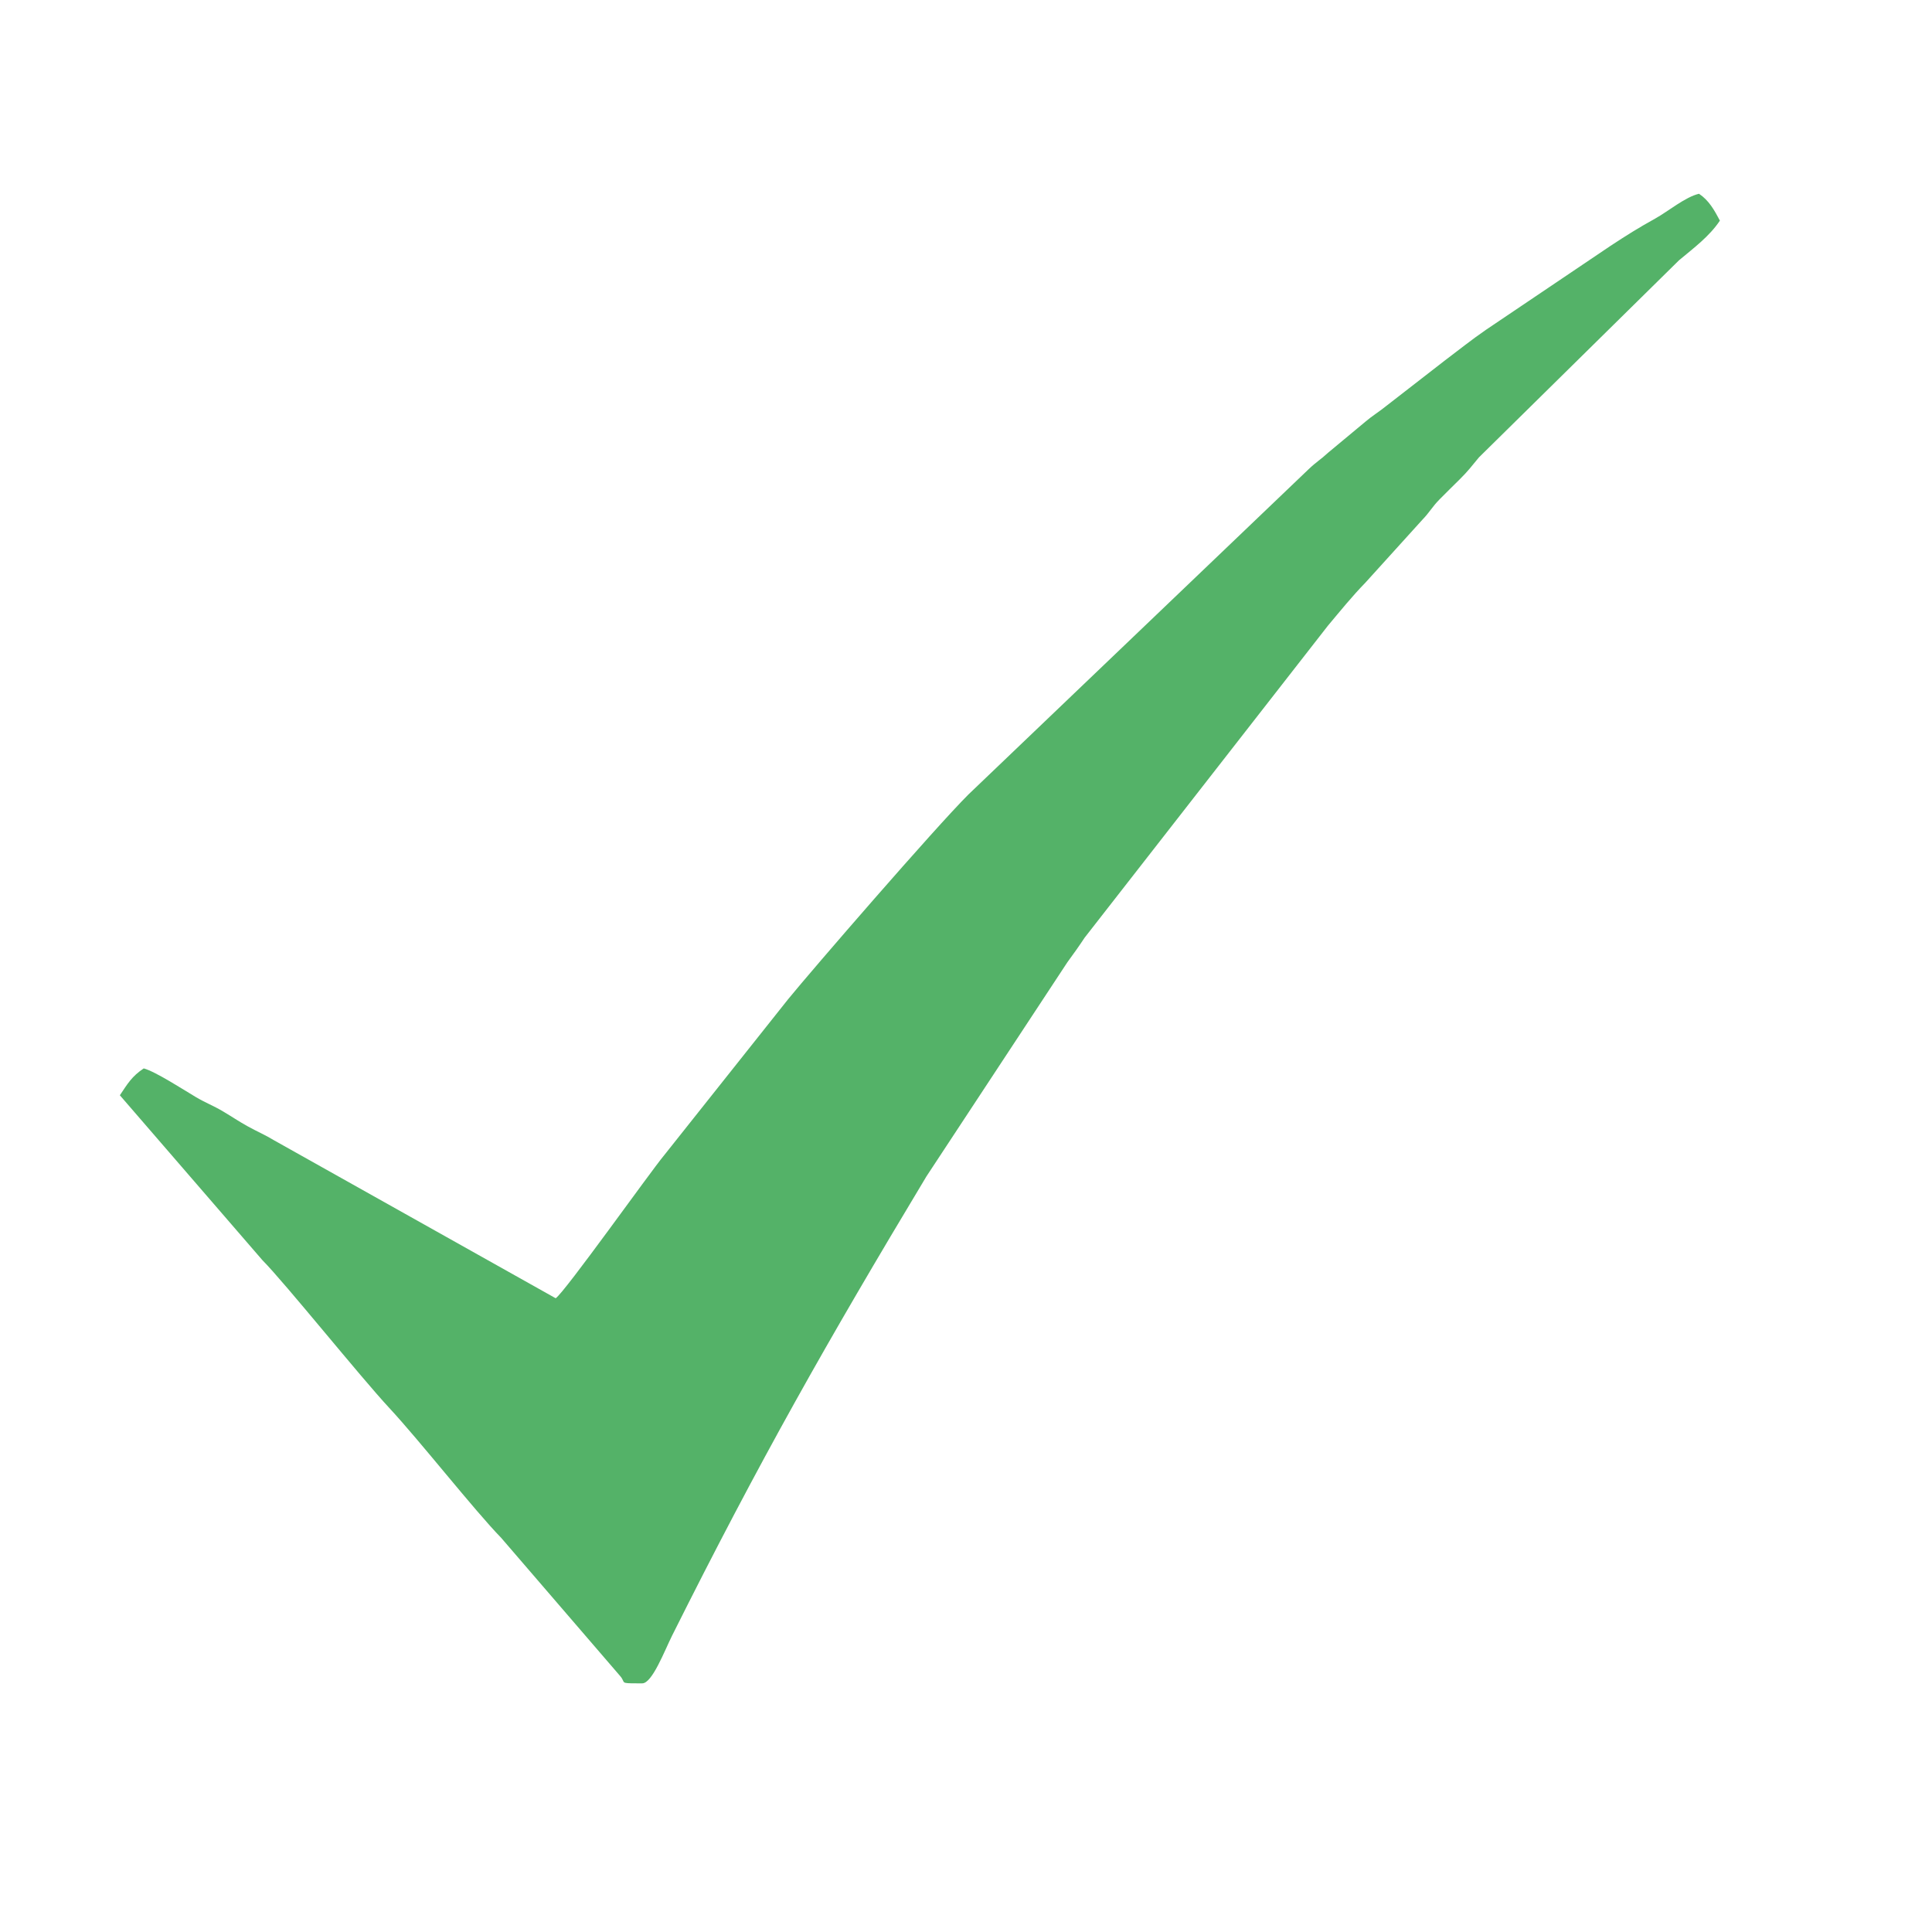 <?xml version="1.0" encoding="UTF-8"?> <svg xmlns="http://www.w3.org/2000/svg" xmlns:xlink="http://www.w3.org/1999/xlink" xmlns:xodm="http://www.corel.com/coreldraw/odm/2003" xml:space="preserve" width="40mm" height="40mm" version="1.1" style="shape-rendering:geometricPrecision; text-rendering:geometricPrecision; image-rendering:optimizeQuality; fill-rule:evenodd; clip-rule:evenodd" viewBox="0 0 4000 4000"> <defs> <style type="text/css"> .fil0 {fill:#54B268} </style> </defs> <g id="Слой_x0020_1">  <path class="fil0" d="M1150.49 2687.9l-582.08 -326.45c-20.21,-12.3 -35.22,-18.21 -56.49,-30.04 -18.49,-10.28 -31.57,-19.34 -50.04,-30.3 -20.76,-12.31 -35.87,-17.57 -56.64,-29.89 -24.9,-14.77 -83.47,-52.76 -107.65,-59.22 -24.78,16.6 -33.2,31.38 -49.44,55.63l295.15 341.43c46.12,46.39 202.43,241.18 262.65,305.95 63.14,67.92 176,211.75 231.68,268.93l245.91 285.61c13.17,14.79 -2.07,15.58 35.46,15.62l1.95 0 4.19 0 4.58 0c20.65,0 46.27,-67.8 61.81,-98.89 181.17,-362.34 320.12,-607.3 526.5,-950.62l291.92 -443.54c14.02,-19.26 22.72,-31.2 35.7,-50.83l503.66 -645.9c26.25,-31.25 49.62,-60.34 77.69,-89.18l117.48 -129.74c16.16,-16.77 20.13,-26.62 36.84,-43.5 14.67,-14.83 25.41,-25.28 40.31,-40.04 18.96,-18.8 23.64,-26 40.44,-46.09l414.08 -407.91c31.28,-26.14 62.77,-49.41 84.71,-82.17 -11.83,-22.35 -22.76,-41.89 -43.27,-55.62 -28.55,6.65 -63.77,36.43 -90.75,51.39 -35.9,19.92 -58.57,34.24 -92.11,56.23l-258.43 174.2c-30.67,21.11 -55.87,41.59 -84.93,63.39l-121.8 94.52c-13.8,11.27 -28.22,19.89 -42.3,31.87l-77.61 64.54c-15.44,14.36 -24.03,18.65 -40.15,34.01l-704.58 673.66c-69.08,68.85 -324.2,363.62 -373.33,423.94l-257.21 323.75c-28.43,34.2 -204.86,282.51 -223.9,295.26z"></path> </g> </svg> 
